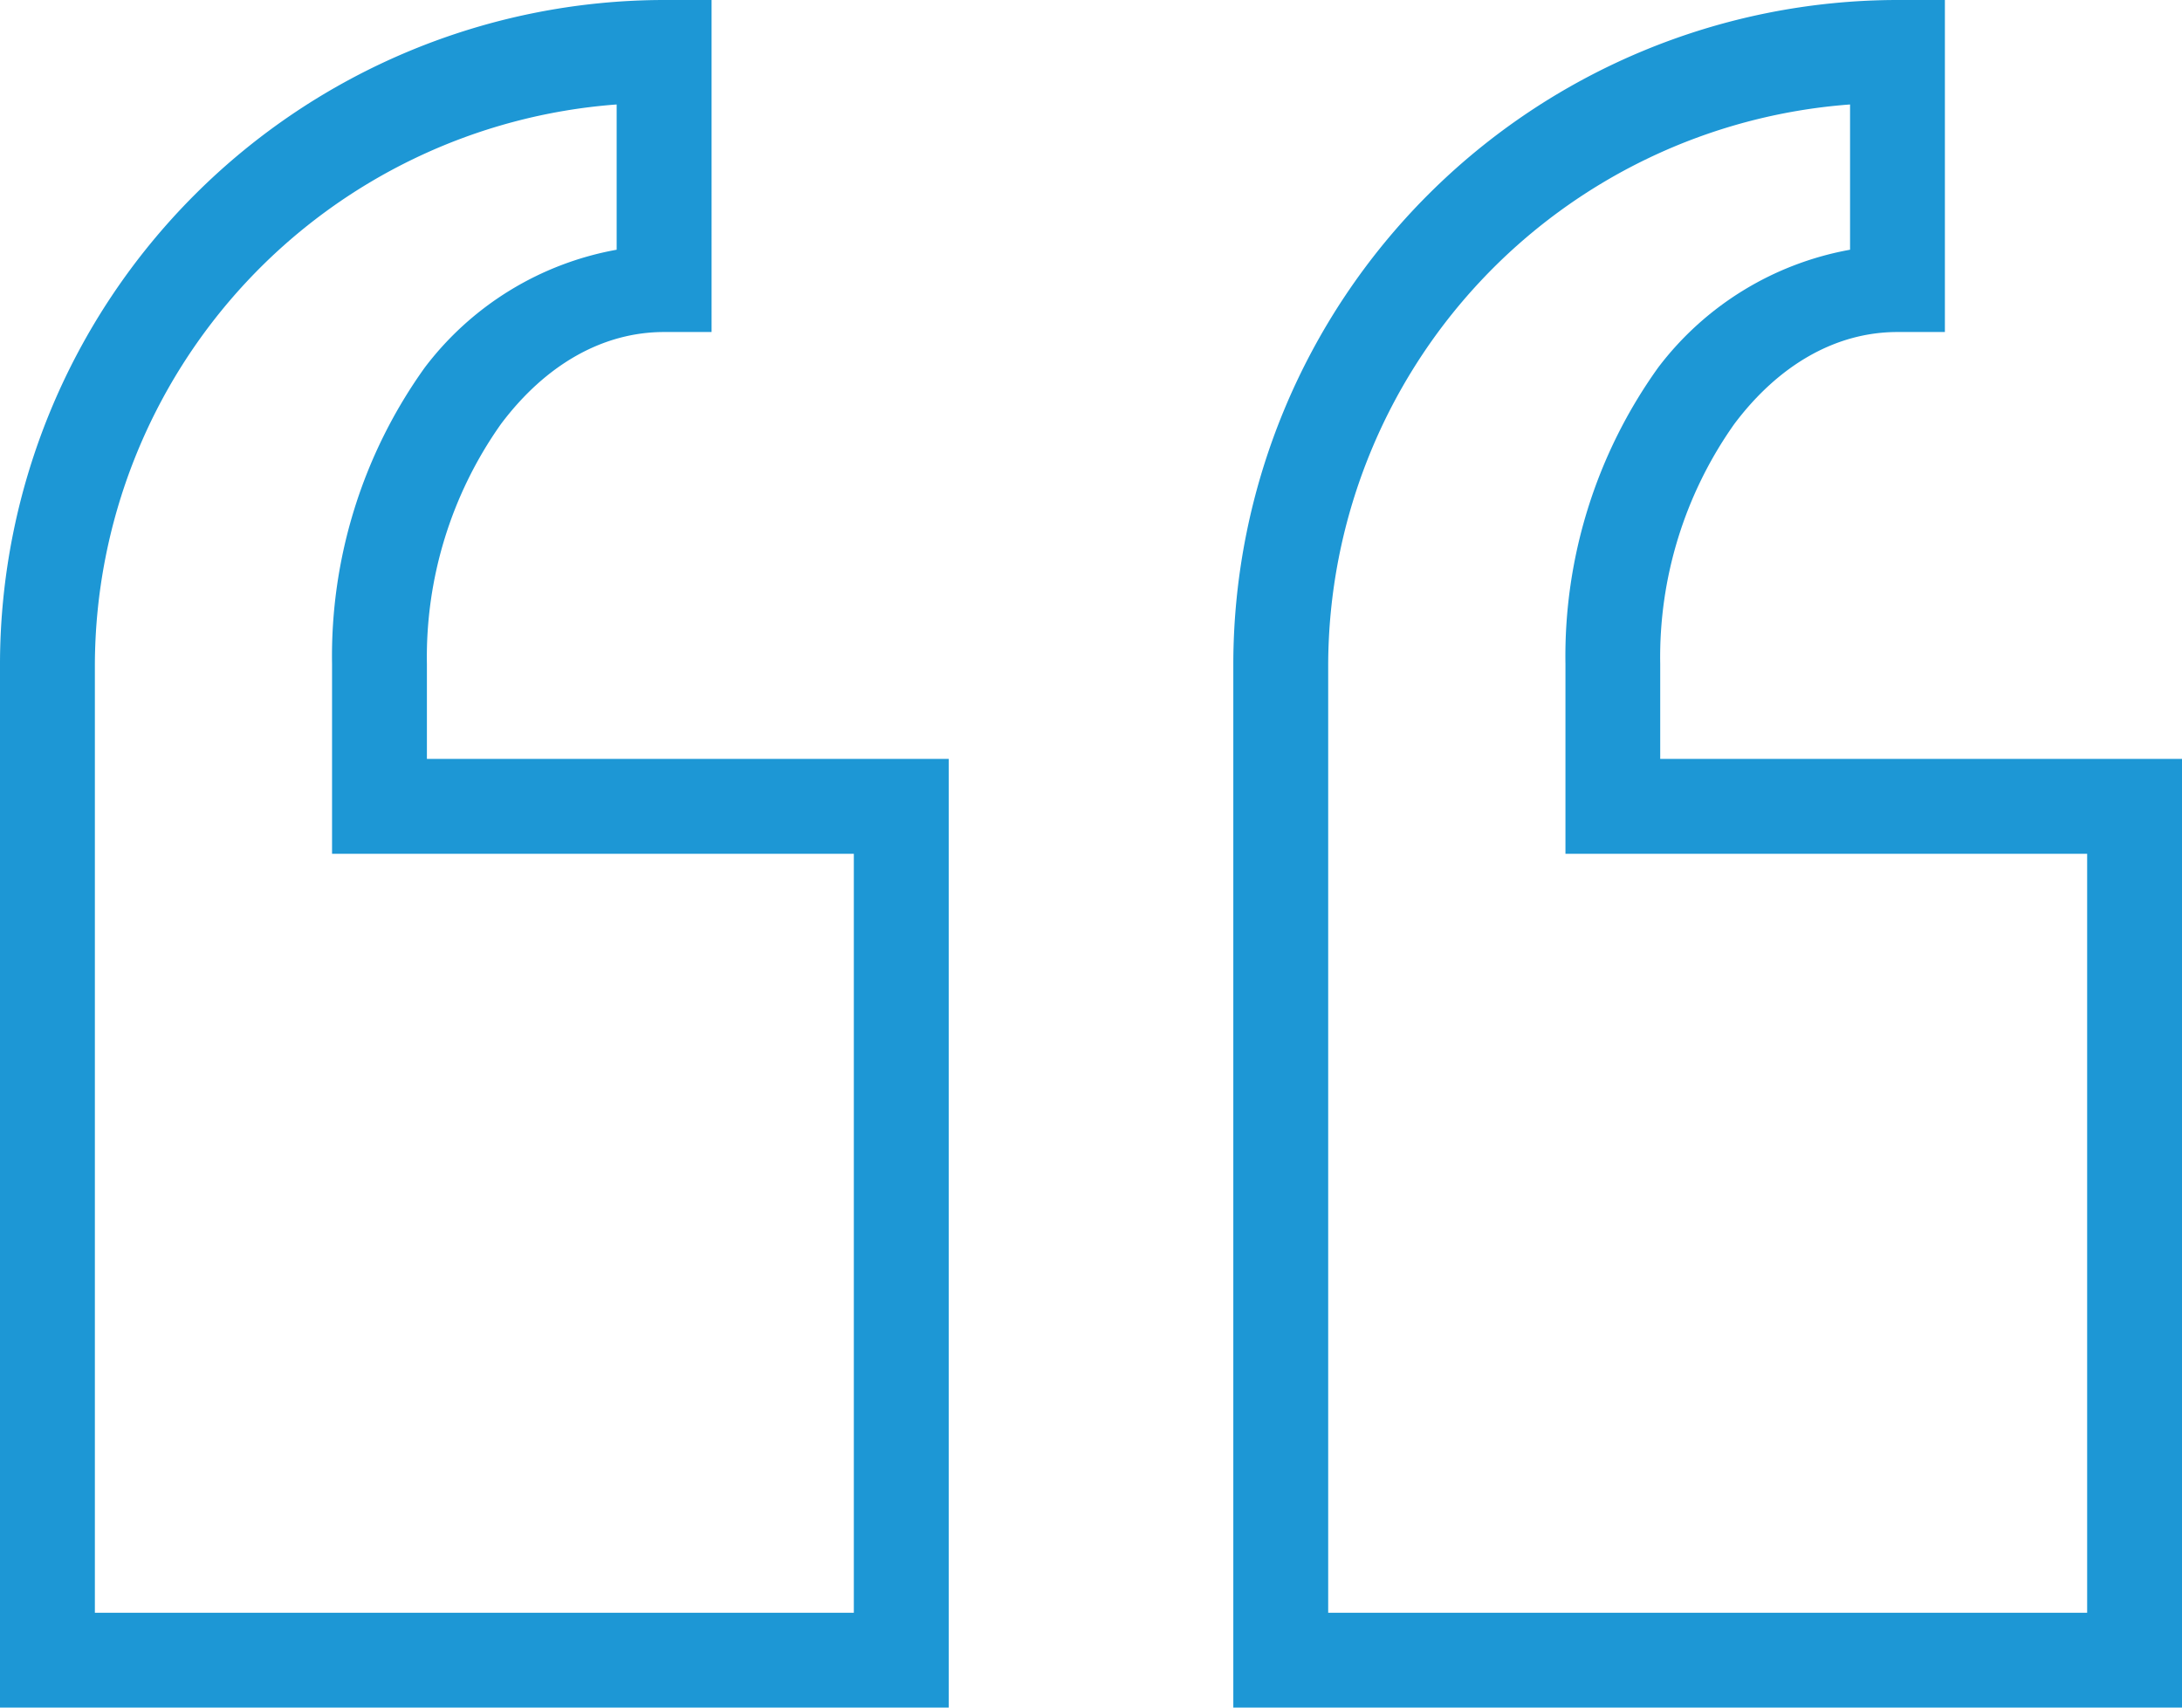 <svg xmlns="http://www.w3.org/2000/svg" width="100.251" height="78.458" viewBox="0 0 100.251 78.458"><g id="surface1" transform="translate(-2 -5)"><path id="Path_857" data-name="Path 857" d="M32.511,5A30.548,30.548,0,0,0,2,35.511V83.458H45.588V39.87H21.614V35.511a18.537,18.537,0,0,1,3.4-11.025c2.043-2.724,4.674-4.231,7.5-4.231h2.179V5ZM89.175,5A30.548,30.548,0,0,0,58.664,35.511V83.458h43.588V39.87H78.278V35.511a18.537,18.537,0,0,1,3.4-11.025c2.043-2.724,4.674-4.231,7.5-4.231h2.179V5ZM30.332,9.8v6.674a14.229,14.229,0,0,0-8.811,5.406,22.753,22.753,0,0,0-4.265,13.63v8.718H41.229V79.1H6.359V35.511A25.892,25.892,0,0,1,30.332,9.8ZM87,9.8v6.674a14.229,14.229,0,0,0-8.811,5.406,22.754,22.754,0,0,0-4.265,13.63v8.718H97.893V79.1H63.023V35.511A25.892,25.892,0,0,1,87,9.8Z" fill="#1d97d5"></path></g></svg>